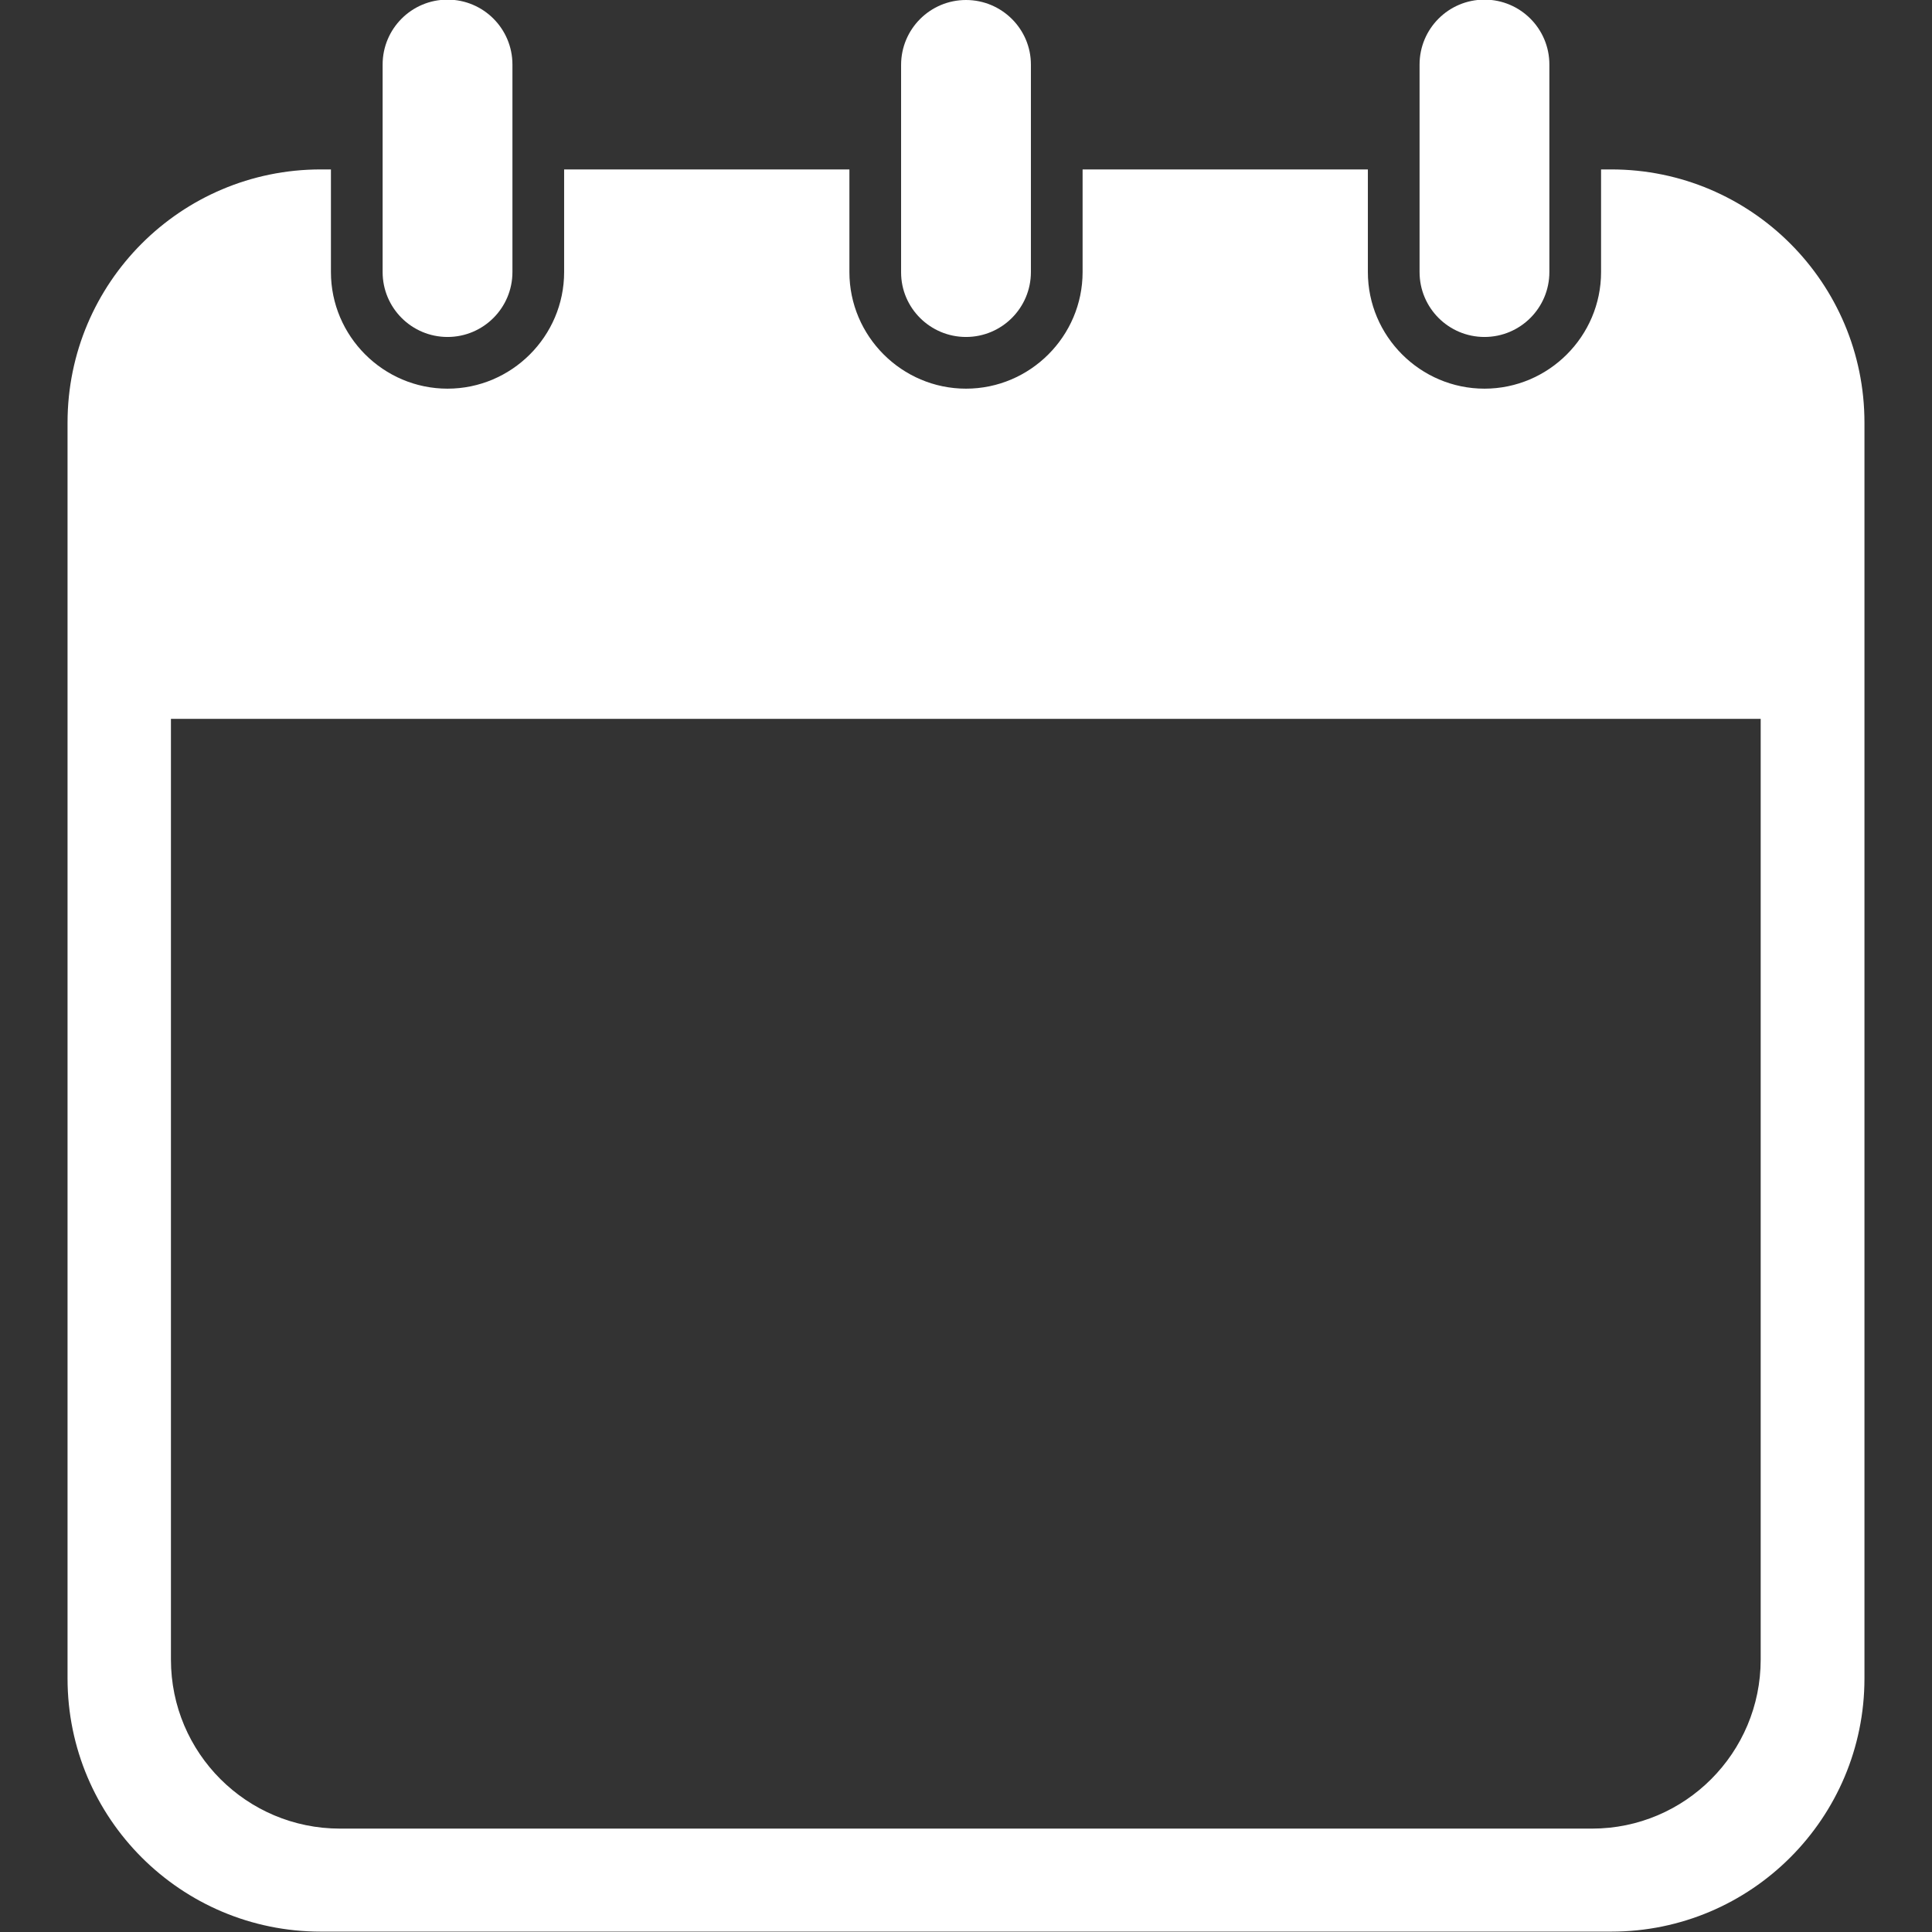 <?xml version="1.0" encoding="utf-8"?>
<!-- Generator: Adobe Illustrator 24.3.0, SVG Export Plug-In . SVG Version: 6.00 Build 0)  -->
<svg version="1.1" id="_x32_" xmlns="http://www.w3.org/2000/svg" xmlns:xlink="http://www.w3.org/1999/xlink" x="0px" y="0px"
	 viewBox="0 0 512 512" style="enable-background:new 0 0 512 512;" xml:space="preserve">
<rect x="0" y="0" width="512" height="512" fill="#333333" stroke="none"/>
<style type="text/css">
	.st0{fill:#FFFFFF;}
</style>
<g>
	<path class="st0" d="M118.6,89.3c9.5,0,17.2-7.7,17.2-17.2v-55c0-9.5-7.7-17.2-17.2-17.2s-17.2,7.7-17.2,17.2v55
		C101.4,81.6,109.1,89.3,118.6,89.3z"/>
	<path class="st0" d="M256,89.3c9.5,0,17.2-7.7,17.2-17.2v-55C273.2,7.7,265.5,0,256,0c-9.5,0-17.2,7.7-17.2,17.2v55
		C238.8,81.6,246.5,89.3,256,89.3z"/>
	<path class="st0" d="M427,44.9h-2.7v27.2c0,17-13.9,30.9-30.9,30.9c-17,0-30.9-13.9-30.9-30.9V44.9h-75.6v27.2
		c0,17-13.9,30.9-30.9,30.9c-17,0-30.9-13.9-30.9-30.9V44.9h-75.6v27.2c0,17-13.9,30.9-30.9,30.9c-17,0-30.9-13.9-30.9-30.9V44.9H85
		C47.9,44.9,17.9,75,17.9,112v332.8c0,37.1,30.1,67.1,67.1,67.1h342c37.1,0,67.1-30.1,67.1-67.1V112C494.1,75,464.1,44.9,427,44.9z
		 M466.6,439.8c0,24.7-20,44.8-44.7,44.8H90.1c-24.7,0-44.8-20-44.8-44.8V190.5h421.3L466.6,439.8L466.6,439.8z"/>
	<path class="st0" d="M393.4,89.3c9.5,0,17.2-7.7,17.2-17.2v-55c0-9.5-7.7-17.2-17.2-17.2c-9.5,0-17.2,7.7-17.2,17.2v55
		C376.2,81.6,383.9,89.3,393.4,89.3z"/>
</g>
</svg>
